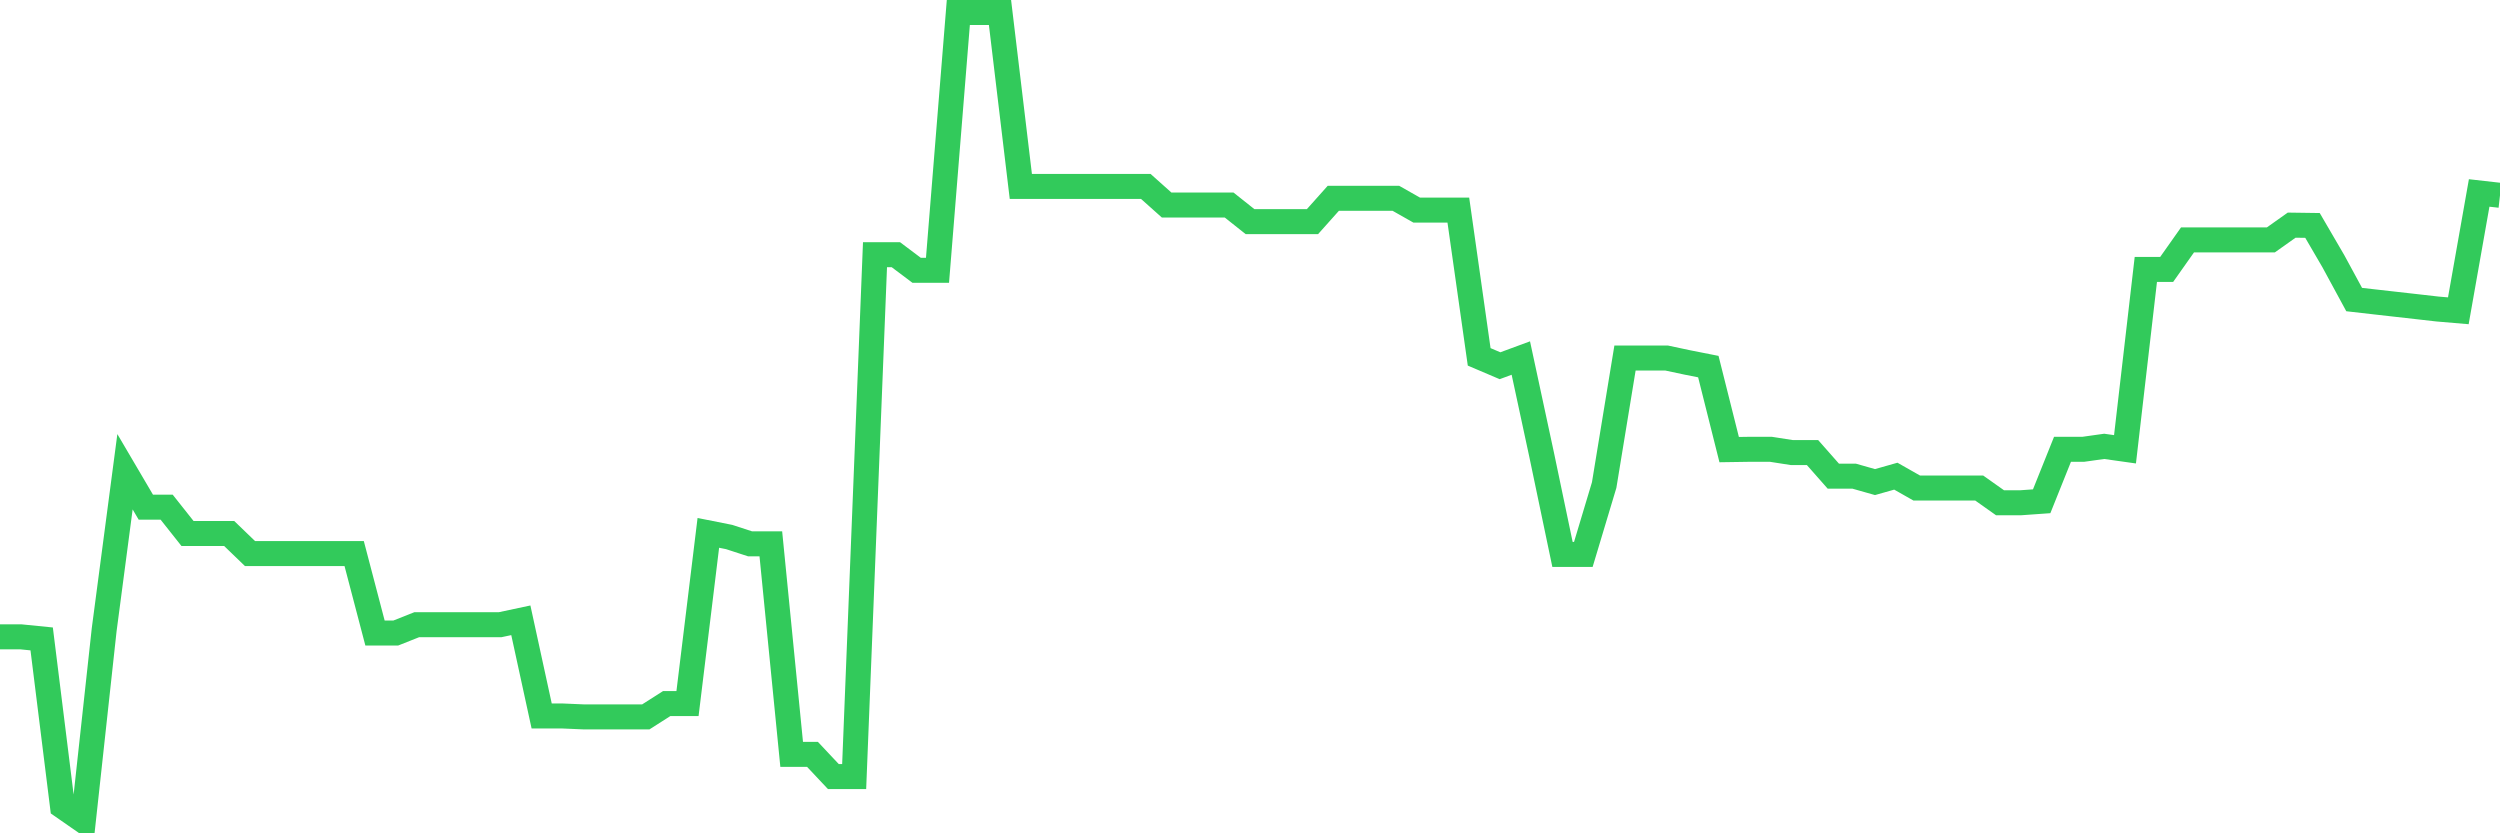 <svg
  xmlns="http://www.w3.org/2000/svg"
  xmlns:xlink="http://www.w3.org/1999/xlink"
  width="120"
  height="40"
  viewBox="0 0 120 40"
  preserveAspectRatio="none"
>
  <polyline
    points="0,30.568 1,30.568 2,30.668 3,38.705 4,39.4 5,30.228 6,22.644 7,24.345 8,24.345 9,25.607 10,25.607 11,25.607 12,26.571 13,26.571 14,26.571 15,26.571 16,26.571 17,26.571 18,30.384 19,30.384 20,29.987 21,29.987 22,29.987 23,29.987 24,29.987 25,29.774 26,34.367 27,34.367 28,34.41 29,34.41 30,34.41 31,34.41 32,33.772 33,33.772 34,25.578 35,25.777 36,26.103 37,26.103 38,36.21 39,36.21 40,37.274 41,37.274 42,12.224 43,12.224 44,12.976 45,12.976 46,0.6 47,0.6 48,0.6 49,8.95 50,8.95 51,8.95 52,8.95 53,8.95 54,8.95 55,8.95 56,9.843 57,9.843 58,9.843 59,9.843 60,10.637 61,10.637 62,10.637 63,10.637 64,9.517 65,9.517 66,9.517 67,9.517 68,10.084 69,10.084 70,10.084 71,17.129 72,17.555 73,17.186 74,21.836 75,26.613 76,26.613 77,23.282 78,17.186 79,17.186 80,17.186 81,17.399 82,17.597 83,21.581 84,21.566 85,21.566 86,21.722 87,21.722 88,22.856 89,22.856 90,23.14 91,22.856 92,23.424 93,23.424 94,23.424 95,23.424 96,24.132 97,24.132 98,24.061 99,21.566 100,21.566 101,21.425 102,21.566 103,12.933 104,12.933 105,11.516 106,11.516 107,11.516 108,11.516 109,11.516 110,10.807 111,10.821 112,12.536 113,14.379 114,14.493 115,14.606 116,14.719 117,14.833 118,14.918 119,9.262 120,9.375"
    fill="none"
    stroke="#32ca5b"
    stroke-width="1.2"
  >
  </polyline>
</svg>